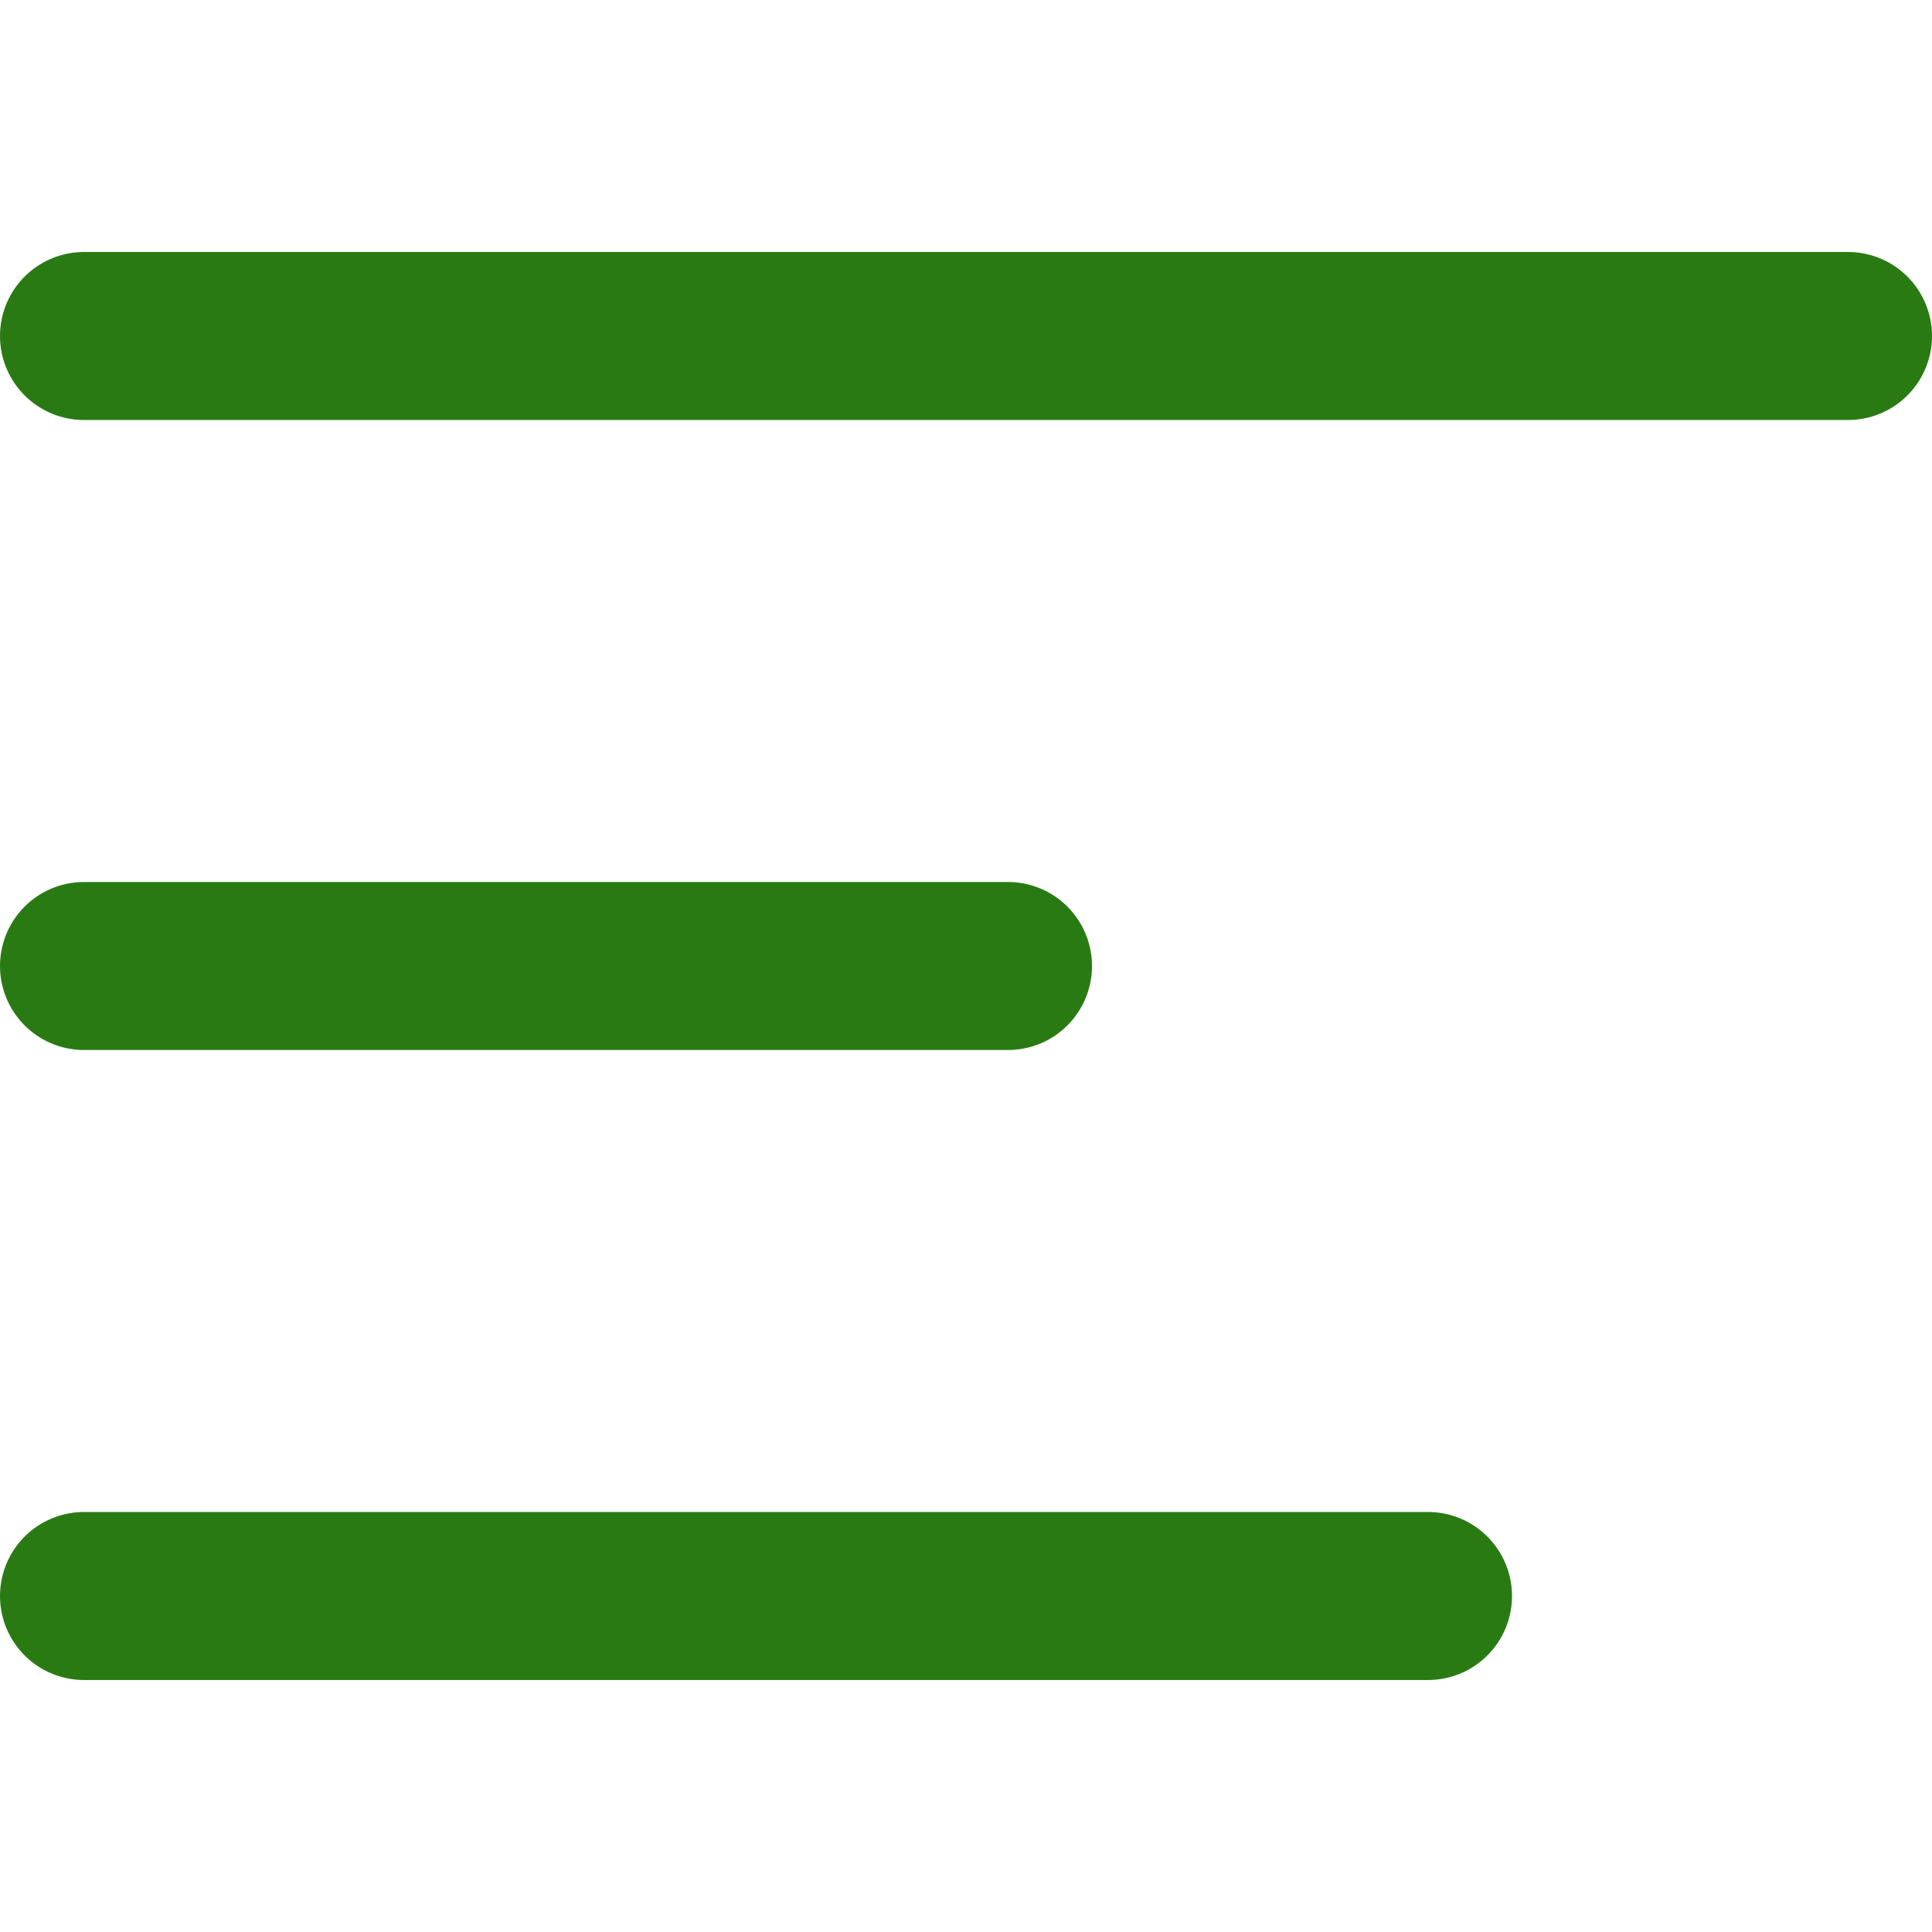 <?xml version="1.0" encoding="UTF-8"?> <svg xmlns="http://www.w3.org/2000/svg" width="23" height="23" viewBox="0 0 23 23" fill="none"><path d="M1 4H22" stroke="#297A13" stroke-width="2" stroke-linecap="round"></path><path d="M1 19H17" stroke="#297A13" stroke-width="2" stroke-linecap="round"></path><path d="M1 11.5H12" stroke="#297A13" stroke-width="2" stroke-linecap="round"></path></svg> 